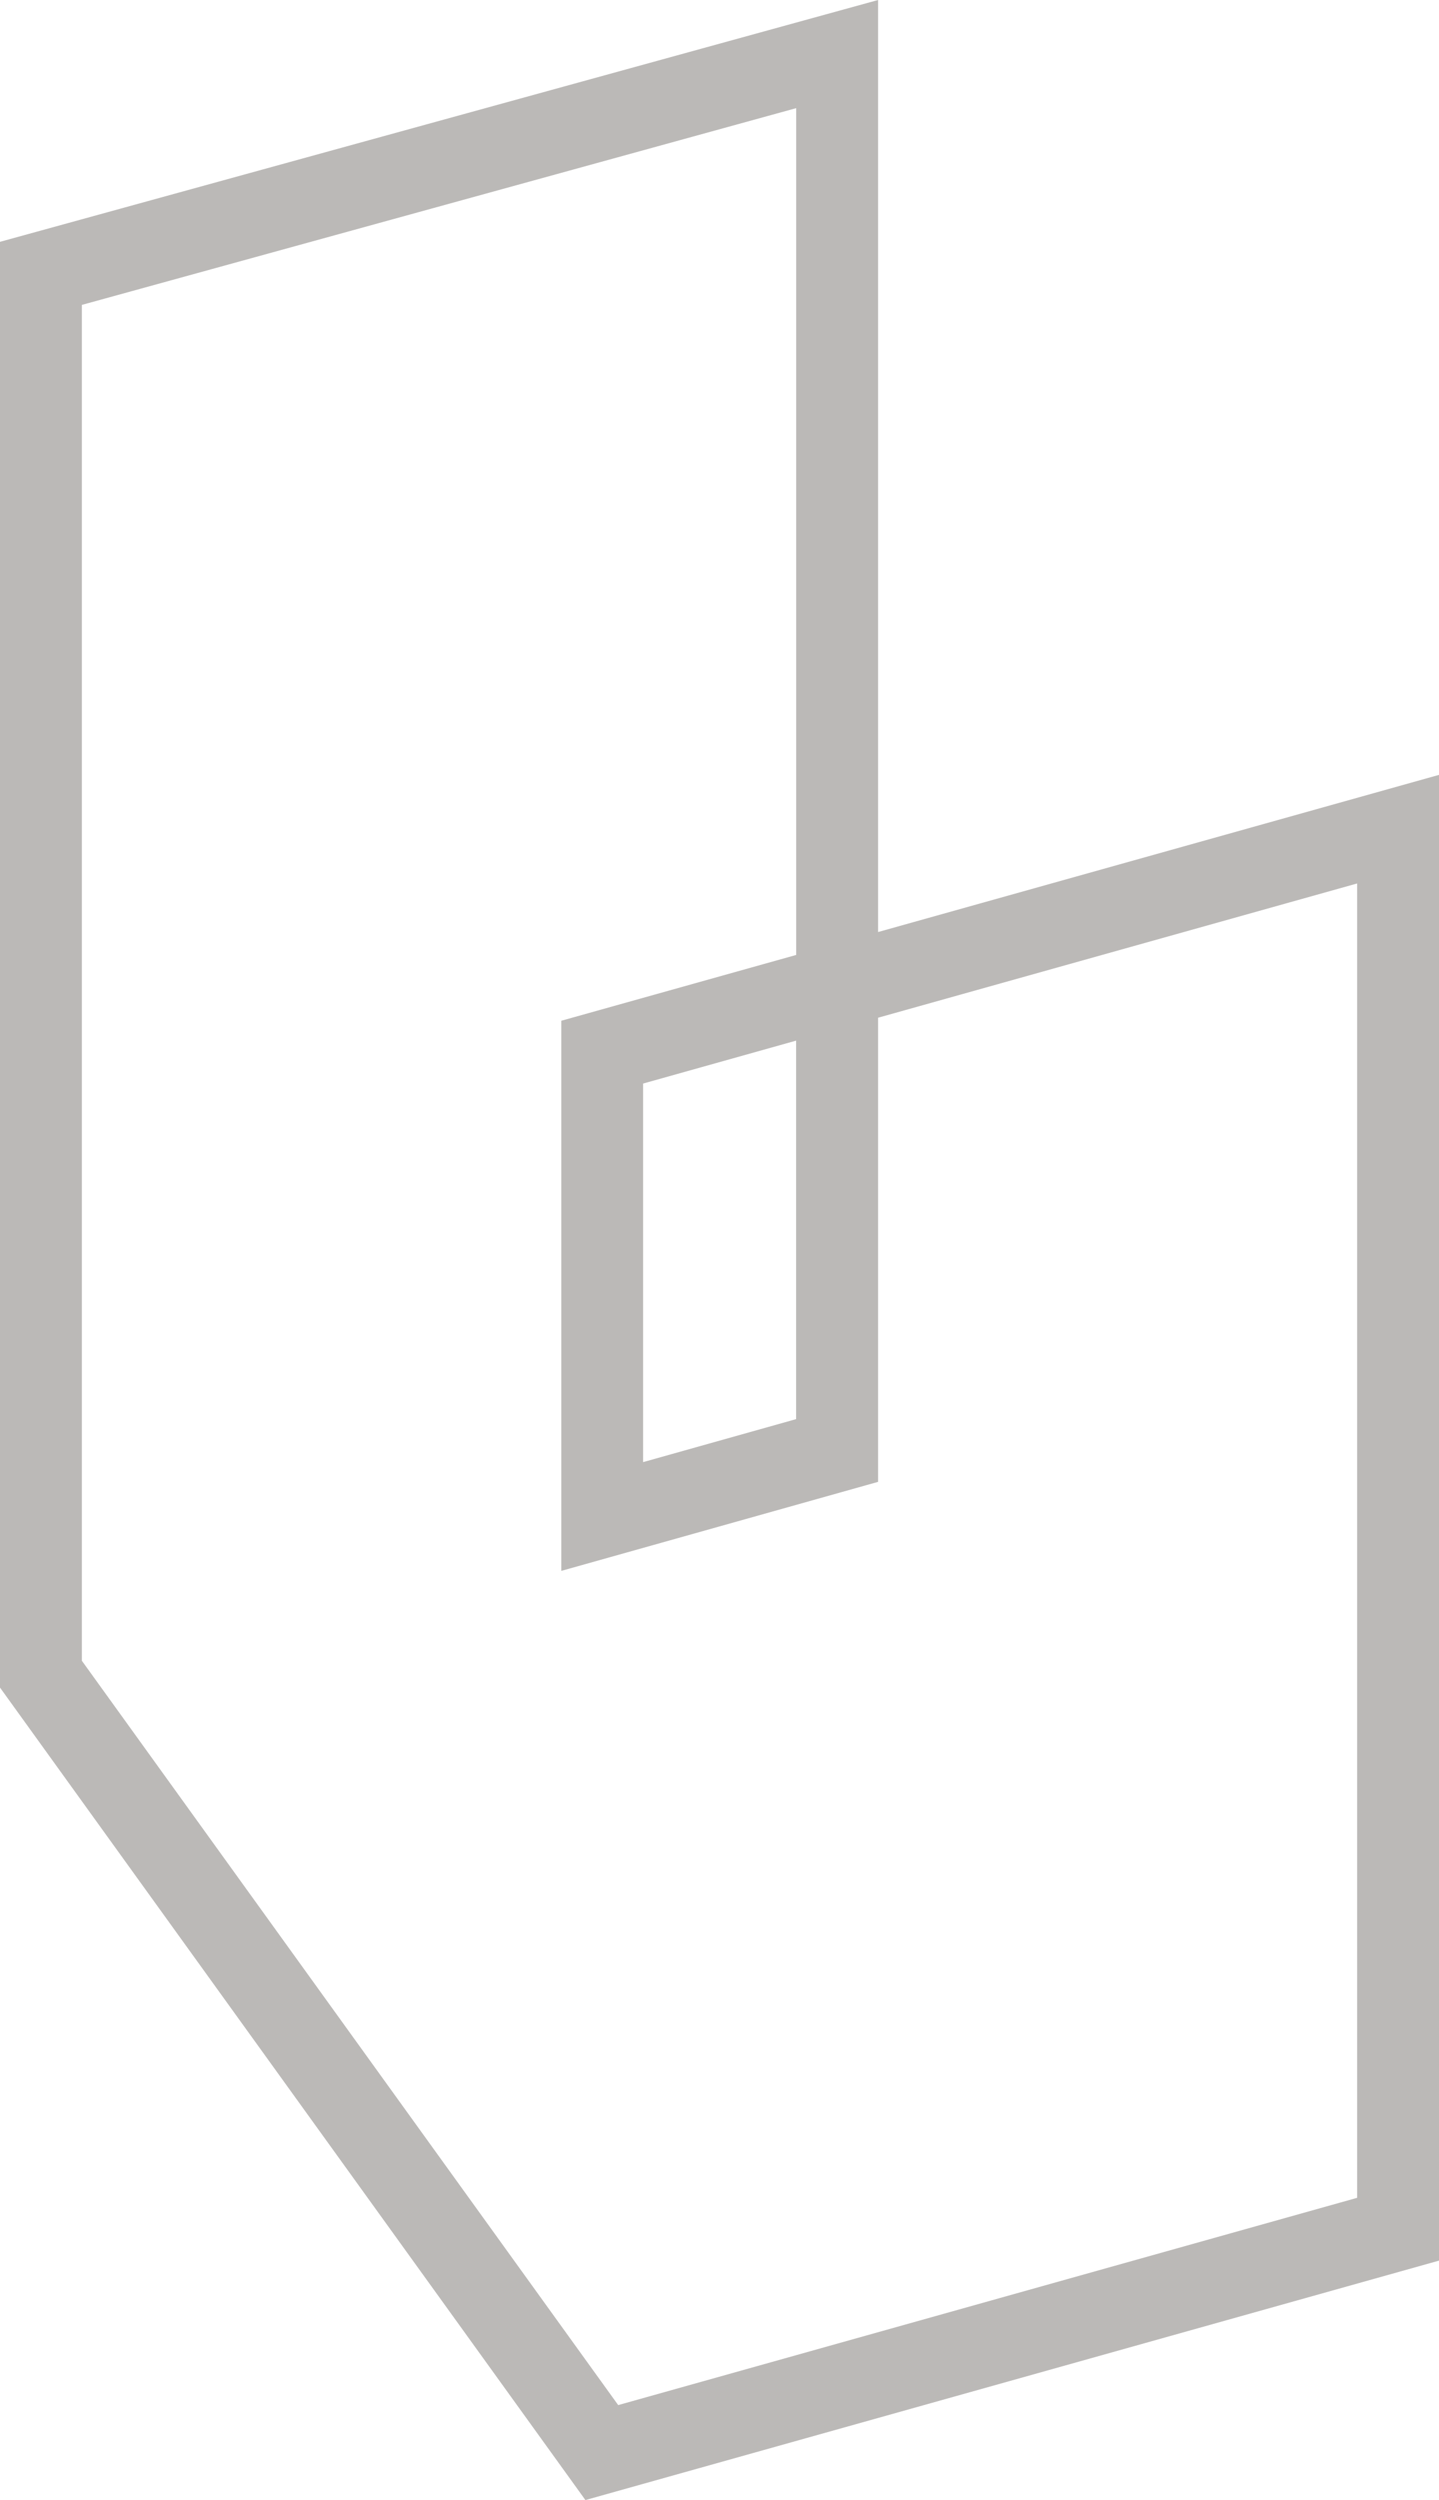 <svg width="38" height="66" viewBox="0 0 38 66" fill="none" xmlns="http://www.w3.org/2000/svg">
<g clip-path="url(#clip0_777_96)">
<path d="M15.459 66L0 44.551V6.384L23.188 0V24.605L38 20.456V59.679L15.459 66ZM2.162 43.843L16.325 63.493L35.838 58.021V23.323L23.188 26.867V39.12L14.823 41.47V26.947L21.025 25.21V2.855L2.162 8.049V43.843ZM16.983 28.605V38.599L21.023 37.464V27.472L16.983 28.605Z" fill="#BBB9B7"/>
</g>
<defs>
<clipPath id="clip0_777_96">
<rect width="38" height="66" fill="white"/>
</clipPath>
</defs>
</svg>
